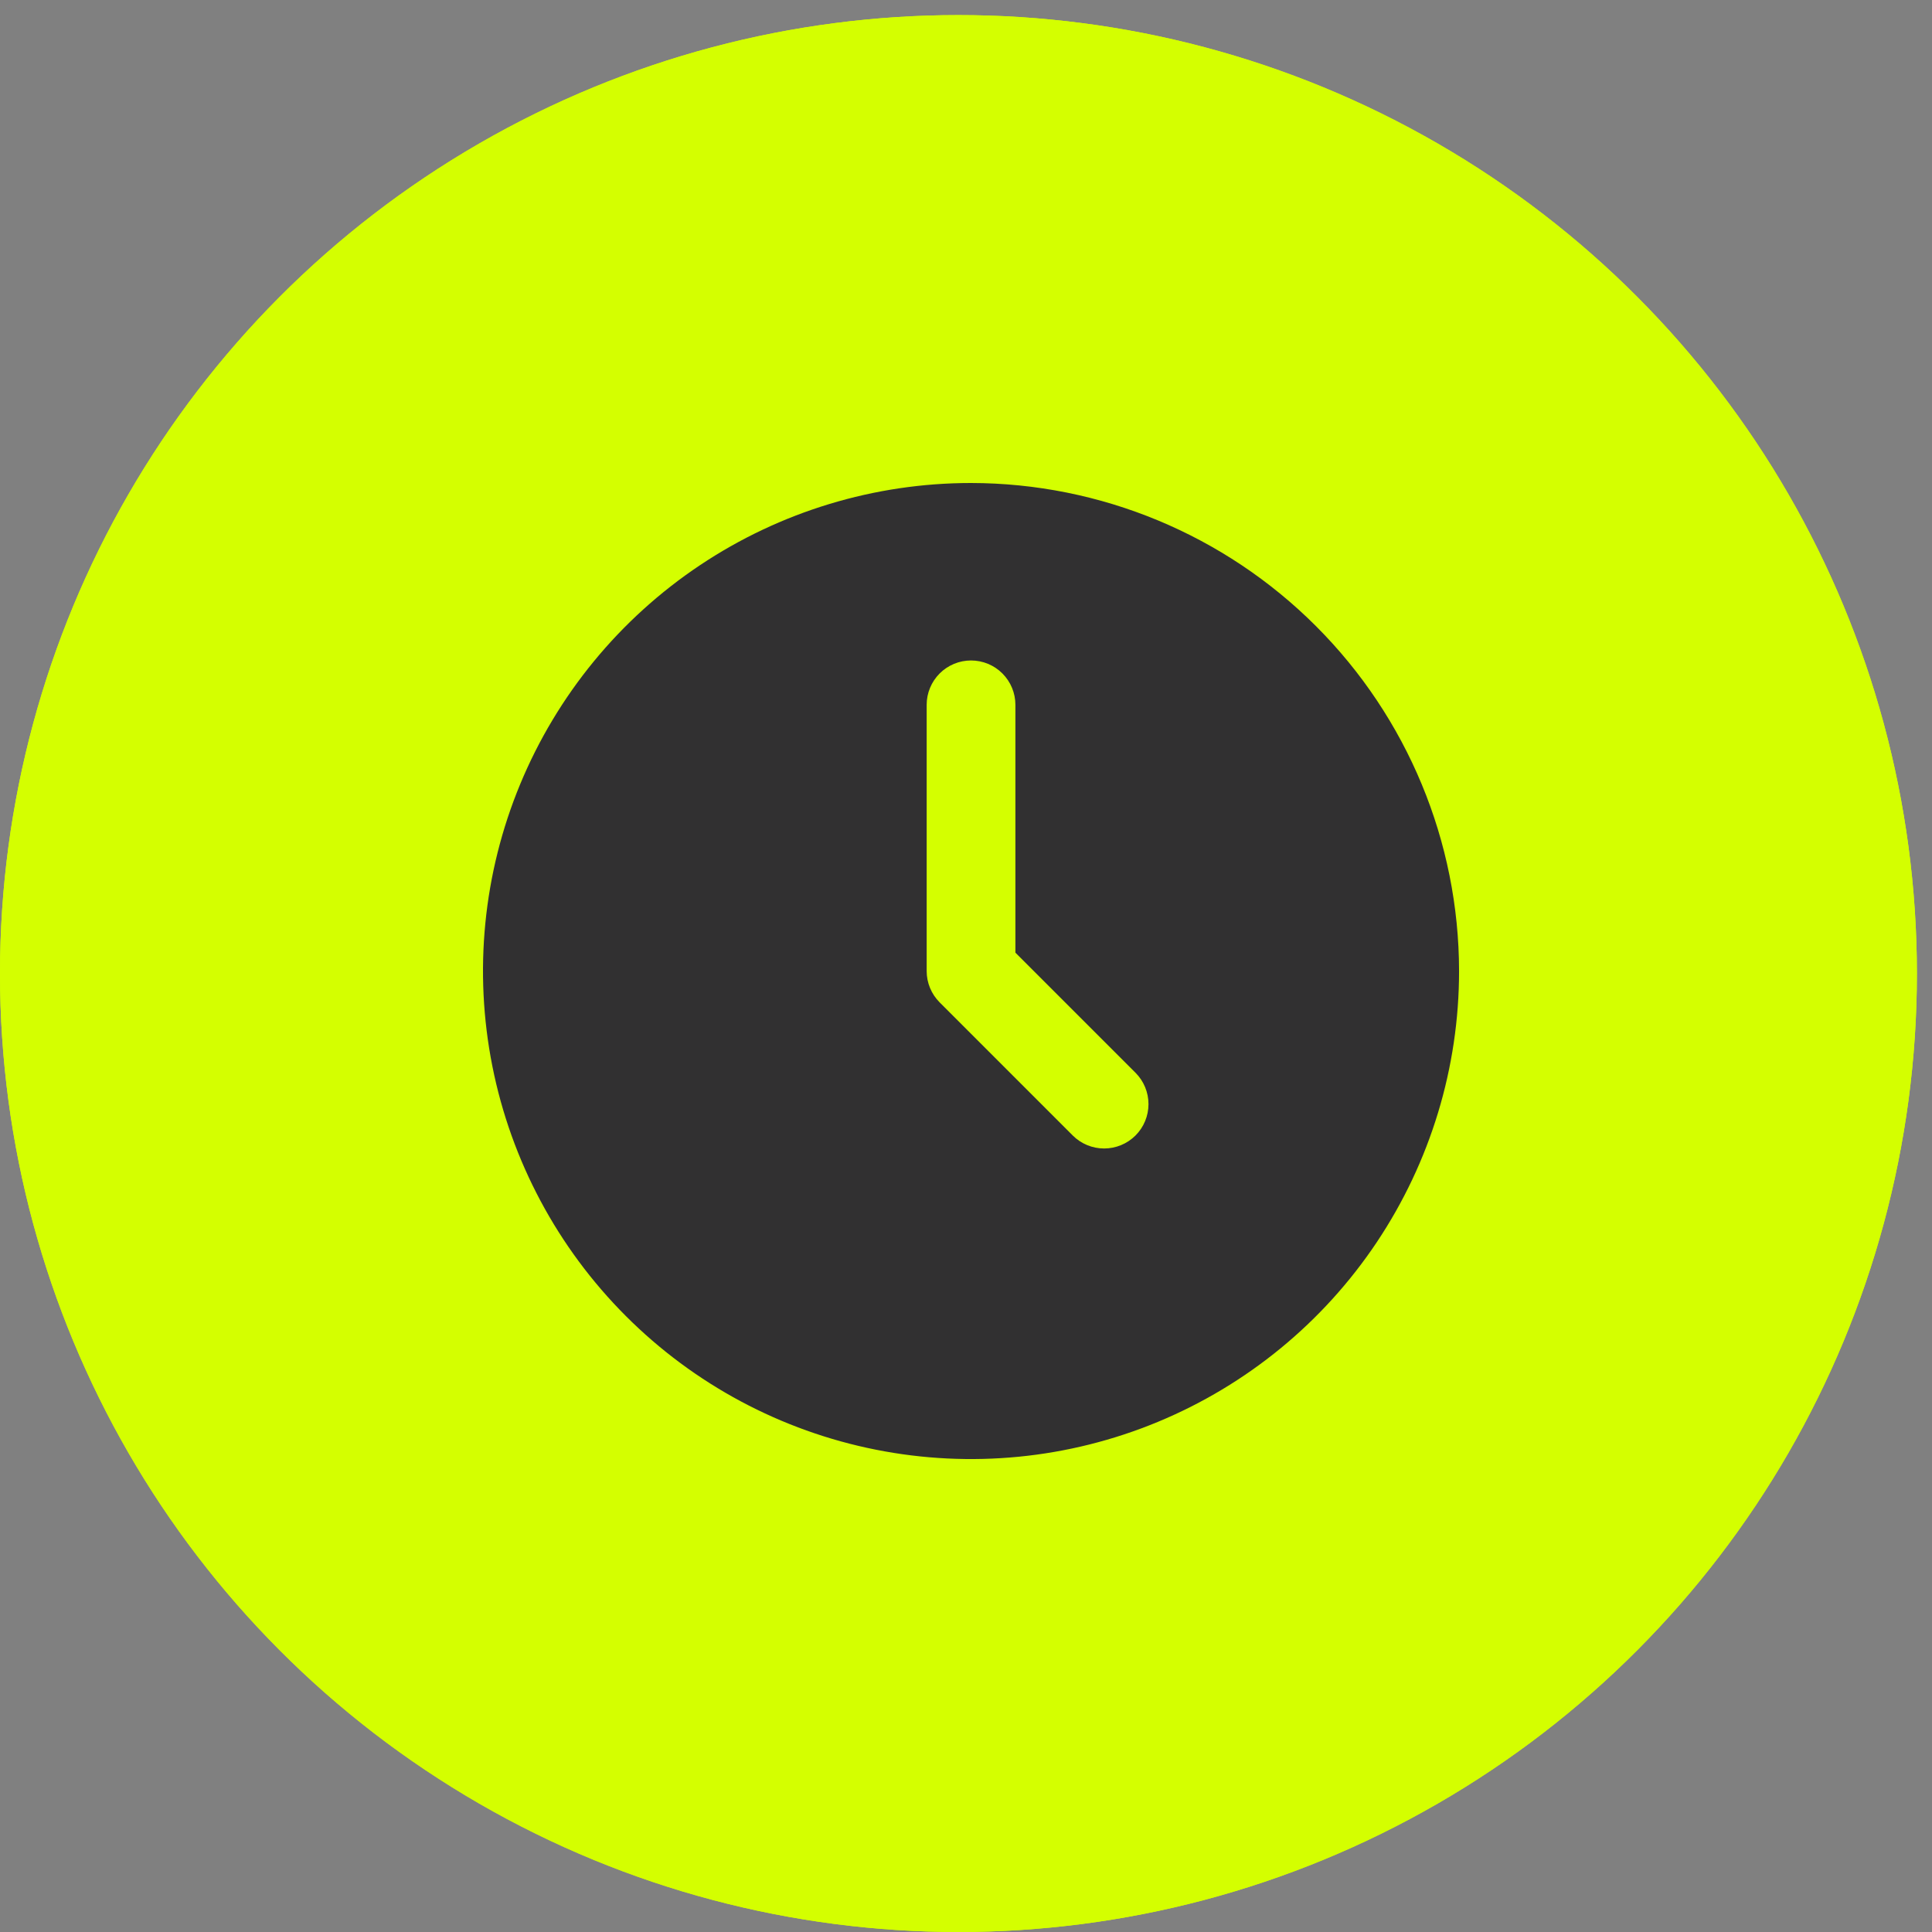 <svg width="128" height="128" viewBox="0 0 128 128" fill="none" xmlns="http://www.w3.org/2000/svg">
<rect x="0" y="0" width="128" height="128" fill="#808080" stroke="none"/>
<circle cx="63.5" cy="64.5" r="63.5" fill="#D4FF00"/>
<circle cx="63.5" cy="64.5" r="63.5" fill="#D4FF00"/>
<path d="M64.333 32C57.938 32 51.687 33.896 46.37 37.449C41.053 41.002 36.908 46.052 34.461 51.96C32.014 57.868 31.374 64.369 32.621 70.641C33.869 76.913 36.948 82.674 41.47 87.196C45.992 91.718 51.753 94.798 58.025 96.045C64.297 97.293 70.799 96.653 76.707 94.205C82.615 91.758 87.665 87.614 91.217 82.297C94.77 76.98 96.667 70.728 96.667 64.333C96.656 55.761 93.247 47.543 87.185 41.481C81.124 35.42 72.906 32.01 64.333 32ZM75.23 75.23C74.678 75.781 73.931 76.09 73.151 76.09C72.372 76.09 71.624 75.781 71.073 75.23L62.255 66.411C61.704 65.86 61.394 65.113 61.394 64.333V46.697C61.394 45.917 61.704 45.17 62.255 44.618C62.806 44.067 63.554 43.758 64.333 43.758C65.113 43.758 65.861 44.067 66.412 44.618C66.963 45.17 67.273 45.917 67.273 46.697V63.116L75.23 71.073C75.781 71.624 76.09 72.372 76.09 73.151C76.09 73.931 75.781 74.678 75.23 75.23Z" fill="#313031"/>
</svg>
